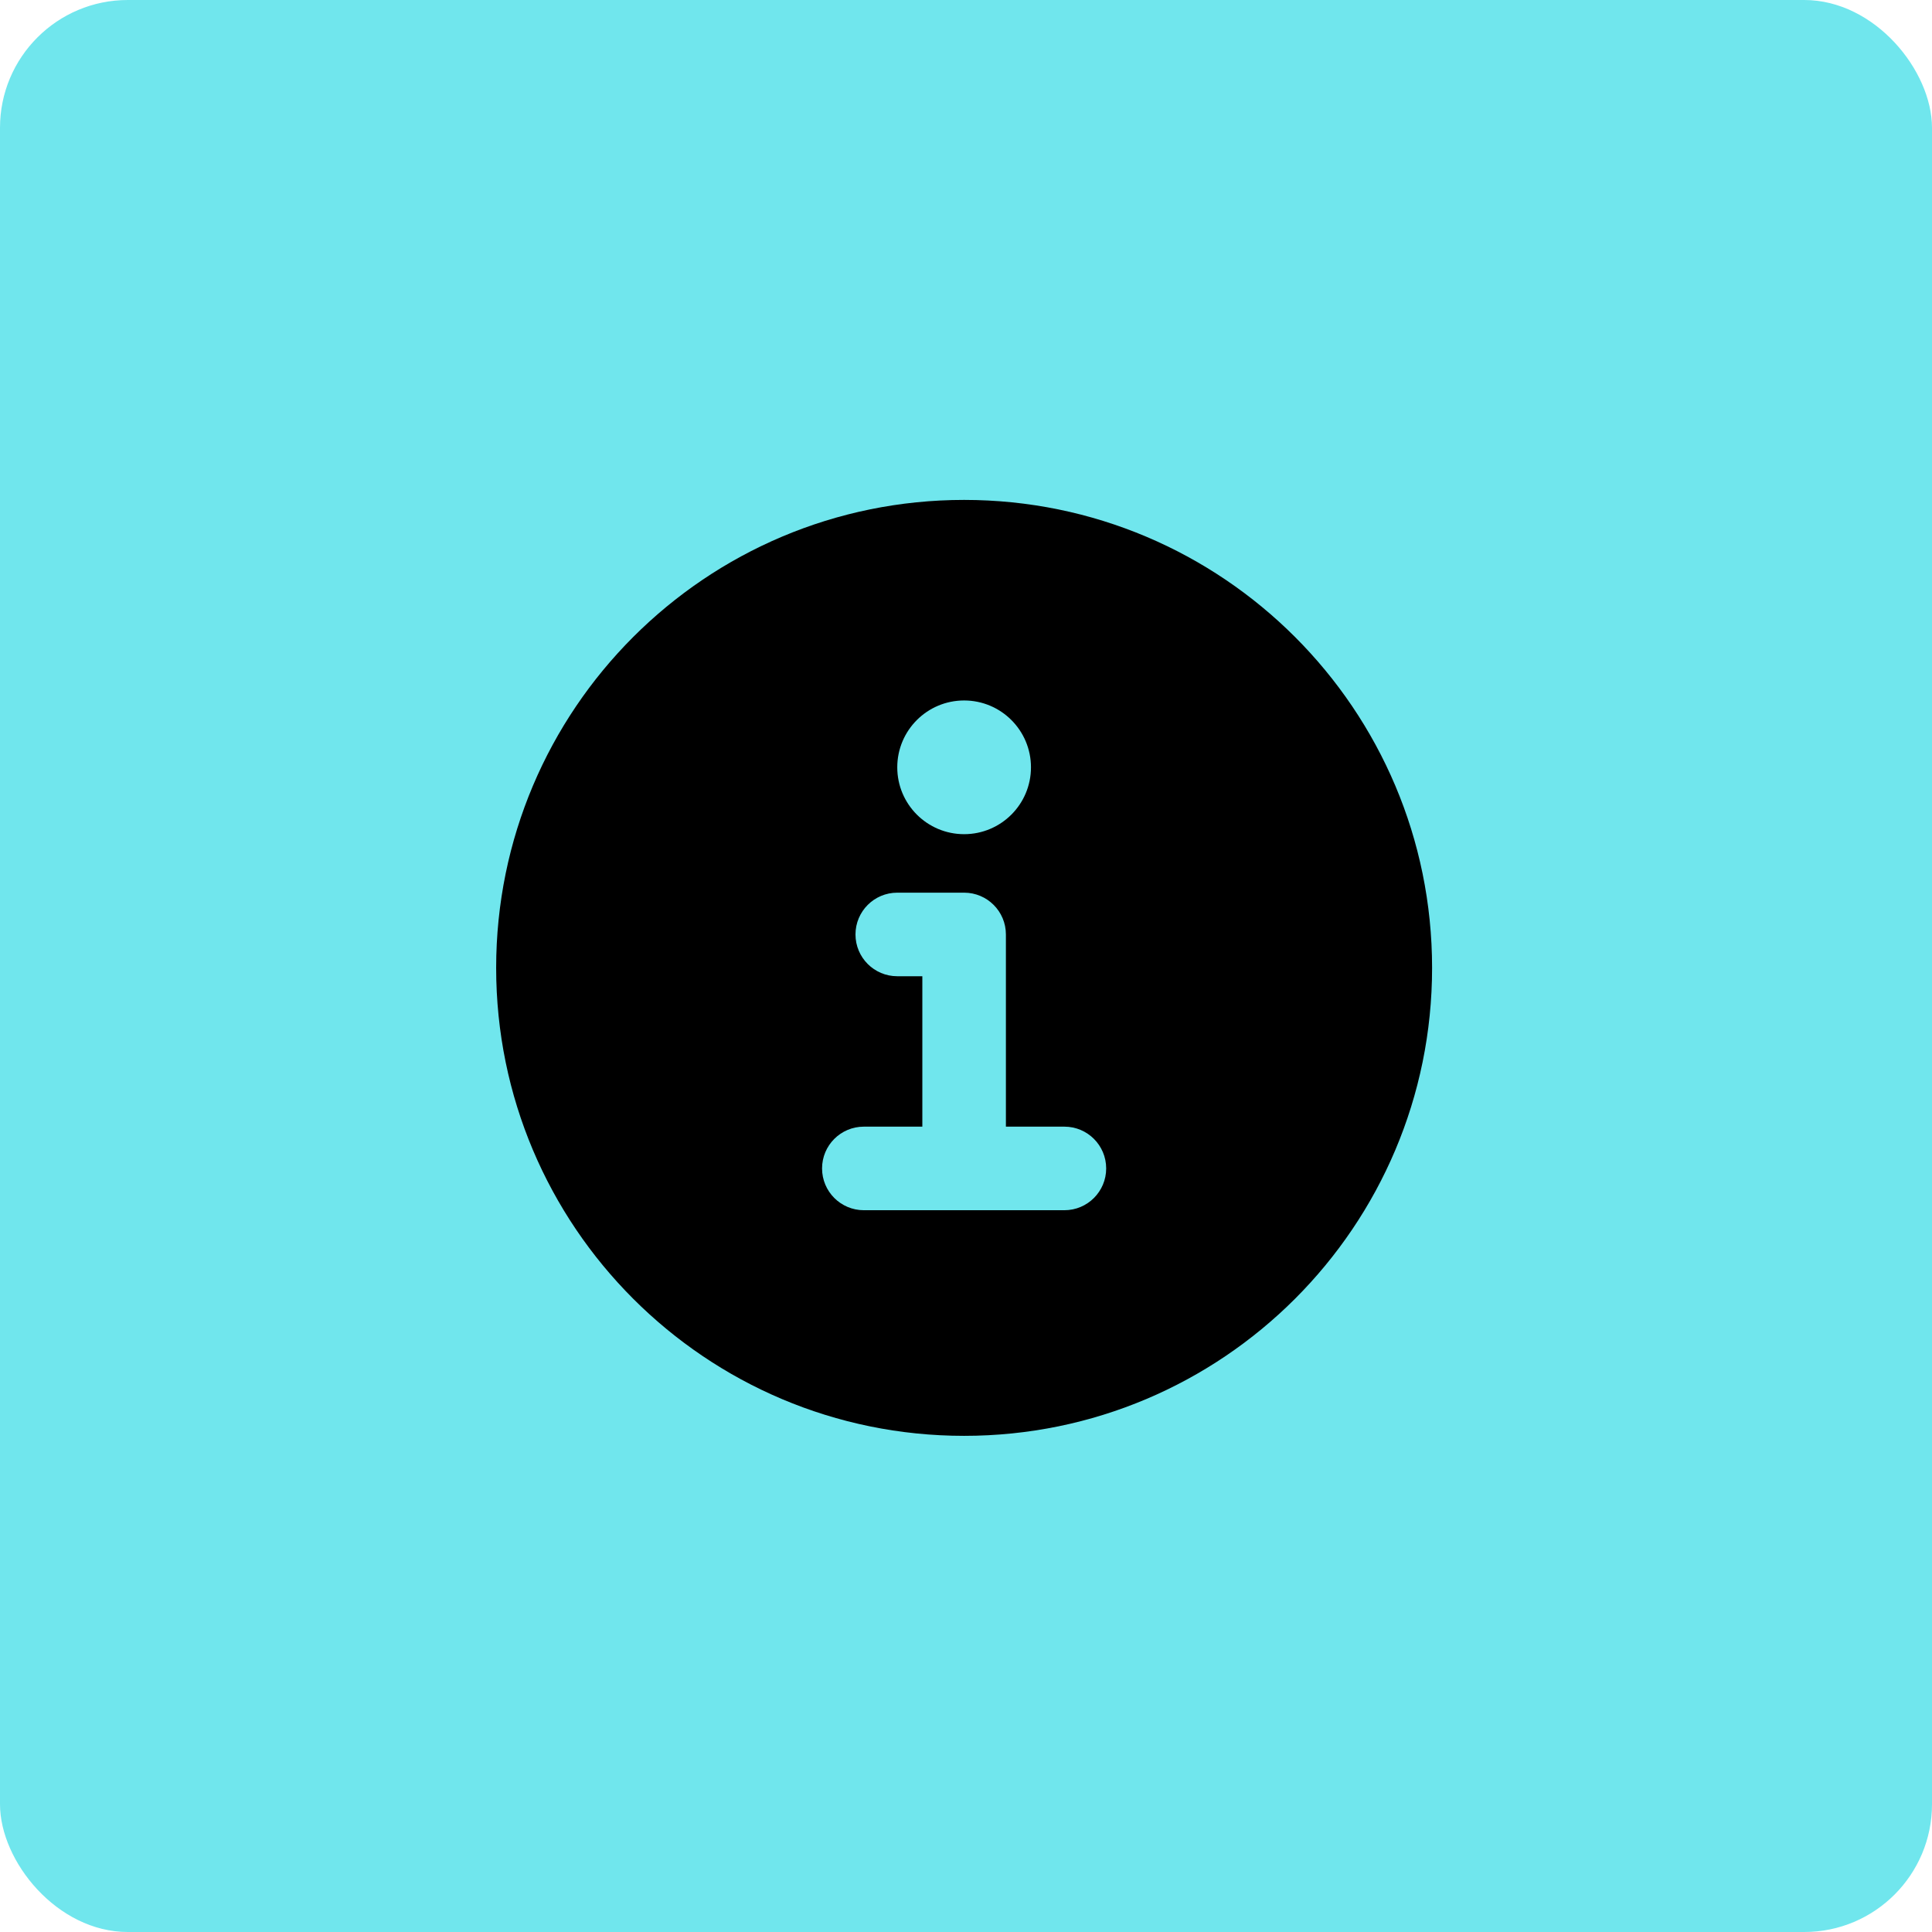 <?xml version="1.0" encoding="UTF-8"?> <svg xmlns="http://www.w3.org/2000/svg" width="514" height="514" viewBox="0 0 514 514" fill="none"><rect width="514" height="514" rx="34" fill="#70E6ED"></rect><g clip-path="url(#clip0_1396_75)"><path fill-rule="evenodd" clip-rule="evenodd" d="M256.5 382C325.26 382 381 326.26 381 257.5C381 188.741 325.26 133 256.5 133C187.741 133 132 188.741 132 257.5C132 326.26 187.741 382 256.5 382ZM229.821 299.741C223.682 299.741 218.705 304.718 218.705 310.857C218.705 316.997 223.682 321.973 229.821 321.973H256.5H283.179C289.318 321.973 294.295 316.997 294.295 310.857C294.295 304.718 289.318 299.741 283.179 299.741H267.616V248.607C267.616 242.468 262.639 237.491 256.5 237.491H238.714C232.575 237.491 227.598 242.468 227.598 248.607C227.598 254.746 232.575 259.723 238.714 259.723H245.384V299.741H229.821ZM274.286 204.143C274.286 213.966 266.323 221.929 256.5 221.929C246.677 221.929 238.714 213.966 238.714 204.143C238.714 194.32 246.677 186.357 256.5 186.357C266.323 186.357 274.286 194.32 274.286 204.143Z" fill="black"></path></g><defs><clipPath id="clip0_1396_75"><rect width="249" height="249" fill="white" transform="translate(132 133)"></rect></clipPath></defs></svg> 